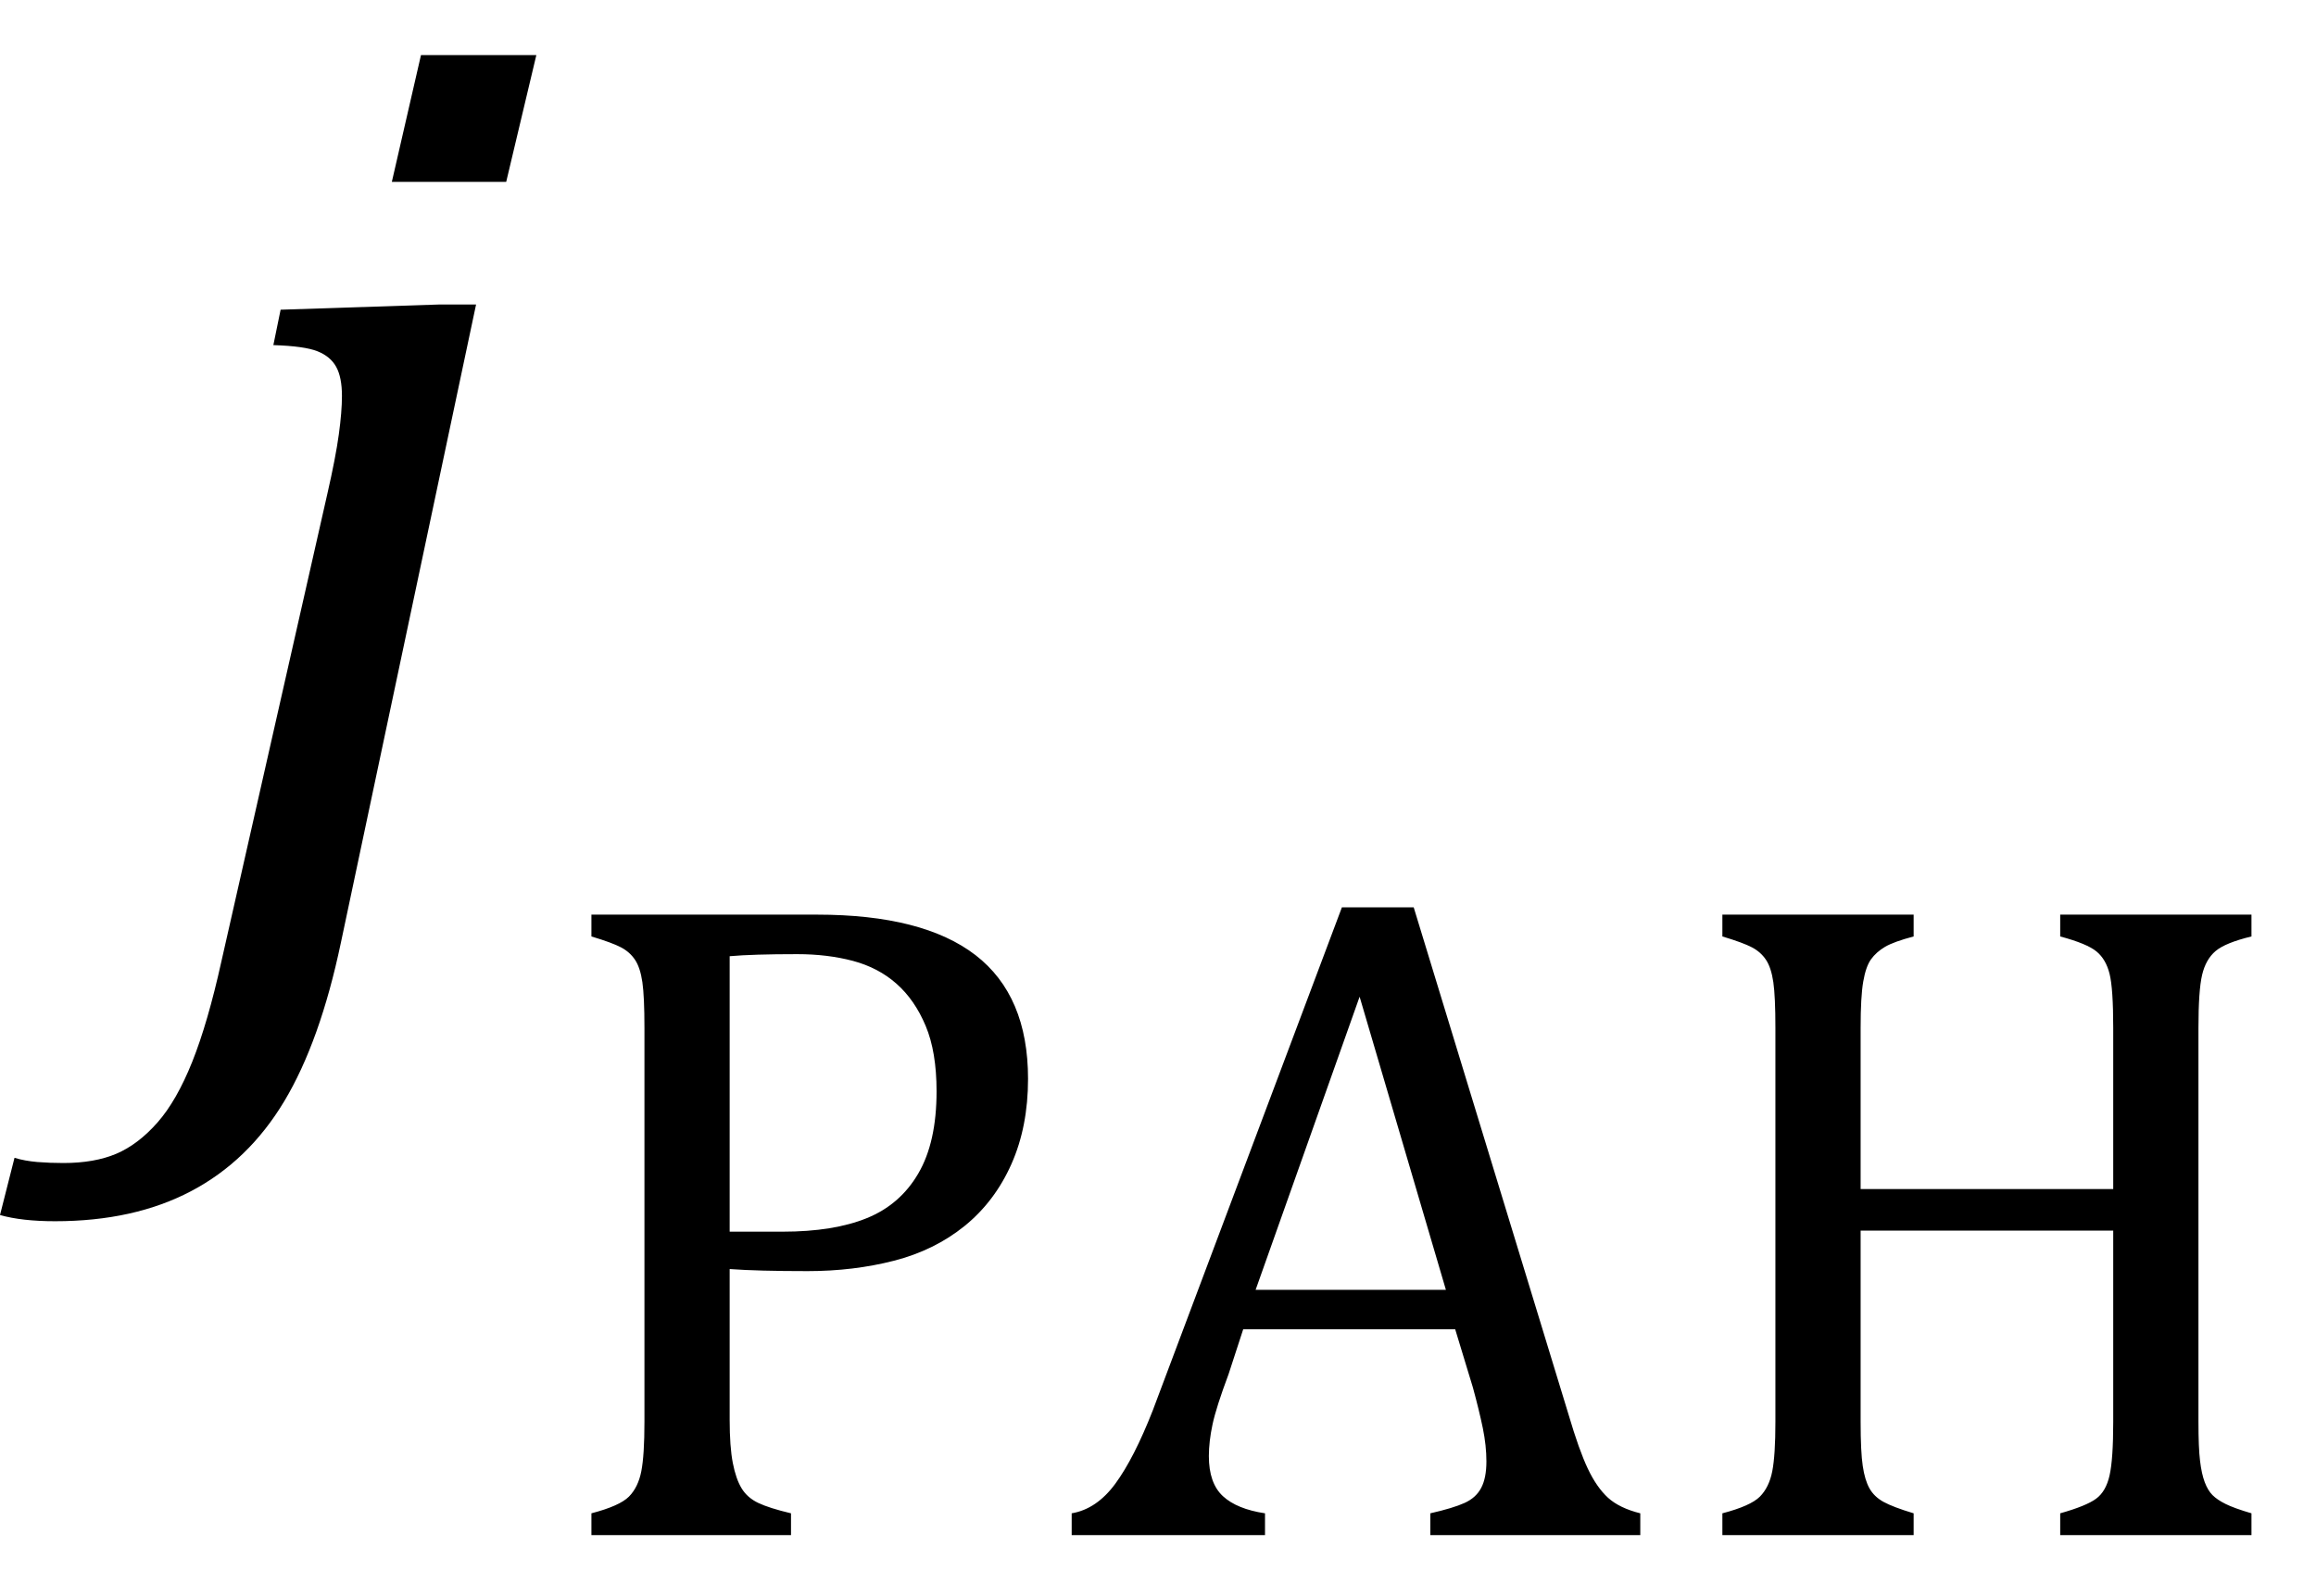 <?xml version="1.0" encoding="UTF-8" standalone="no"?><svg xmlns="http://www.w3.org/2000/svg" xmlns:xlink="http://www.w3.org/1999/xlink" stroke-dasharray="none" shape-rendering="auto" font-family="'Dialog'" width="34.813" text-rendering="auto" fill-opacity="1" contentScriptType="text/ecmascript" color-interpolation="auto" color-rendering="auto" preserveAspectRatio="xMidYMid meet" font-size="12" fill="black" stroke="black" image-rendering="auto" stroke-miterlimit="10" zoomAndPan="magnify" version="1.0" stroke-linecap="square" stroke-linejoin="miter" contentStyleType="text/css" font-style="normal" height="24" stroke-width="1" stroke-dashoffset="0" font-weight="normal" stroke-opacity="1" y="-10"><!--Converted from MathML using JEuclid--><defs id="genericDefs"/><g><g text-rendering="optimizeLegibility" transform="translate(2.562,14)" color-rendering="optimizeQuality" color-interpolation="linearRGB" image-rendering="optimizeQuality"><path d="M5.5 -13.172 L5.047 -11.266 L3.328 -11.266 L3.766 -13.172 L5.5 -13.172 ZM2.562 0.172 Q2.25 1.656 1.711 2.555 Q1.172 3.453 0.312 3.906 Q-0.547 4.359 -1.734 4.359 Q-2.234 4.359 -2.562 4.266 L-2.344 3.406 Q-2.188 3.453 -2 3.469 Q-1.812 3.484 -1.609 3.484 Q-1.141 3.484 -0.812 3.344 Q-0.484 3.203 -0.195 2.875 Q0.094 2.547 0.328 1.961 Q0.562 1.375 0.766 0.453 L2.359 -6.578 Q2.484 -7.125 2.531 -7.469 Q2.578 -7.812 2.578 -8.047 Q2.578 -8.328 2.492 -8.484 Q2.406 -8.641 2.211 -8.719 Q2.016 -8.797 1.547 -8.812 L1.656 -9.344 L4.031 -9.422 L4.594 -9.422 L2.562 0.172 Z" stroke="none"/></g><g text-rendering="optimizeLegibility" transform="translate(8.062,23.078)" color-rendering="optimizeQuality" color-interpolation="linearRGB" image-rendering="optimizeQuality"><path d="M2.906 -1.734 Q2.906 -1.328 2.953 -1.086 Q3 -0.844 3.086 -0.703 Q3.172 -0.562 3.336 -0.484 Q3.5 -0.406 3.828 -0.328 L3.828 0 L0.828 0 L0.828 -0.328 Q1.25 -0.438 1.391 -0.578 Q1.531 -0.719 1.578 -0.961 Q1.625 -1.203 1.625 -1.703 L1.625 -7.625 Q1.625 -8.094 1.594 -8.312 Q1.562 -8.531 1.484 -8.648 Q1.406 -8.766 1.273 -8.836 Q1.141 -8.906 0.828 -9 L0.828 -9.328 L4.219 -9.328 Q5.812 -9.328 6.602 -8.719 Q7.391 -8.109 7.391 -6.859 Q7.391 -6.141 7.141 -5.578 Q6.891 -5.016 6.438 -4.648 Q5.984 -4.281 5.375 -4.125 Q4.766 -3.969 4.078 -3.969 Q3.328 -3.969 2.906 -4 L2.906 -1.734 ZM2.906 -4.562 L3.703 -4.562 Q4.469 -4.562 4.969 -4.766 Q5.469 -4.969 5.742 -5.438 Q6.016 -5.906 6.016 -6.672 Q6.016 -7.266 5.852 -7.656 Q5.688 -8.047 5.414 -8.289 Q5.141 -8.531 4.758 -8.633 Q4.375 -8.734 3.922 -8.734 Q3.25 -8.734 2.906 -8.703 L2.906 -4.562 ZM13.438 0 L13.438 -0.328 Q13.781 -0.406 13.953 -0.484 Q14.125 -0.562 14.203 -0.711 Q14.281 -0.859 14.281 -1.109 Q14.281 -1.344 14.227 -1.609 Q14.172 -1.875 14.078 -2.219 L13.812 -3.094 L10.625 -3.094 L10.406 -2.422 Q10.219 -1.922 10.164 -1.664 Q10.109 -1.406 10.109 -1.188 Q10.109 -0.781 10.32 -0.586 Q10.531 -0.391 10.953 -0.328 L10.953 0 L8.047 0 L8.047 -0.328 Q8.422 -0.391 8.703 -0.773 Q8.984 -1.156 9.266 -1.875 L12.109 -9.438 L13.188 -9.438 L15.516 -1.812 Q15.672 -1.281 15.805 -1 Q15.938 -0.719 16.109 -0.562 Q16.281 -0.406 16.594 -0.328 L16.594 0 L13.438 0 ZM10.812 -3.688 L13.672 -3.688 L12.375 -8.094 L10.812 -3.688 ZM24.984 -1.703 Q24.984 -1.312 25.008 -1.117 Q25.031 -0.922 25.078 -0.797 Q25.125 -0.672 25.195 -0.602 Q25.266 -0.531 25.391 -0.469 Q25.516 -0.406 25.781 -0.328 L25.781 0 L22.906 0 L22.906 -0.328 Q23.297 -0.438 23.445 -0.547 Q23.594 -0.656 23.648 -0.898 Q23.703 -1.141 23.703 -1.703 L23.703 -4.578 L19.906 -4.578 L19.906 -1.703 Q19.906 -1.25 19.938 -1.039 Q19.969 -0.828 20.039 -0.703 Q20.109 -0.578 20.25 -0.5 Q20.391 -0.422 20.703 -0.328 L20.703 0 L17.828 0 L17.828 -0.328 Q18.25 -0.438 18.391 -0.578 Q18.531 -0.719 18.578 -0.961 Q18.625 -1.203 18.625 -1.703 L18.625 -7.625 Q18.625 -8.094 18.594 -8.312 Q18.562 -8.531 18.484 -8.648 Q18.406 -8.766 18.273 -8.836 Q18.141 -8.906 17.828 -9 L17.828 -9.328 L20.703 -9.328 L20.703 -9 Q20.406 -8.922 20.273 -8.844 Q20.141 -8.766 20.062 -8.656 Q19.984 -8.547 19.945 -8.32 Q19.906 -8.094 19.906 -7.625 L19.906 -5.203 L23.703 -5.203 L23.703 -7.625 Q23.703 -8.219 23.648 -8.438 Q23.594 -8.656 23.453 -8.773 Q23.312 -8.891 22.906 -9 L22.906 -9.328 L25.781 -9.328 L25.781 -9 Q25.391 -8.906 25.242 -8.781 Q25.094 -8.656 25.039 -8.422 Q24.984 -8.188 24.984 -7.625 L24.984 -1.703 Z" stroke="none"/></g></g></svg>